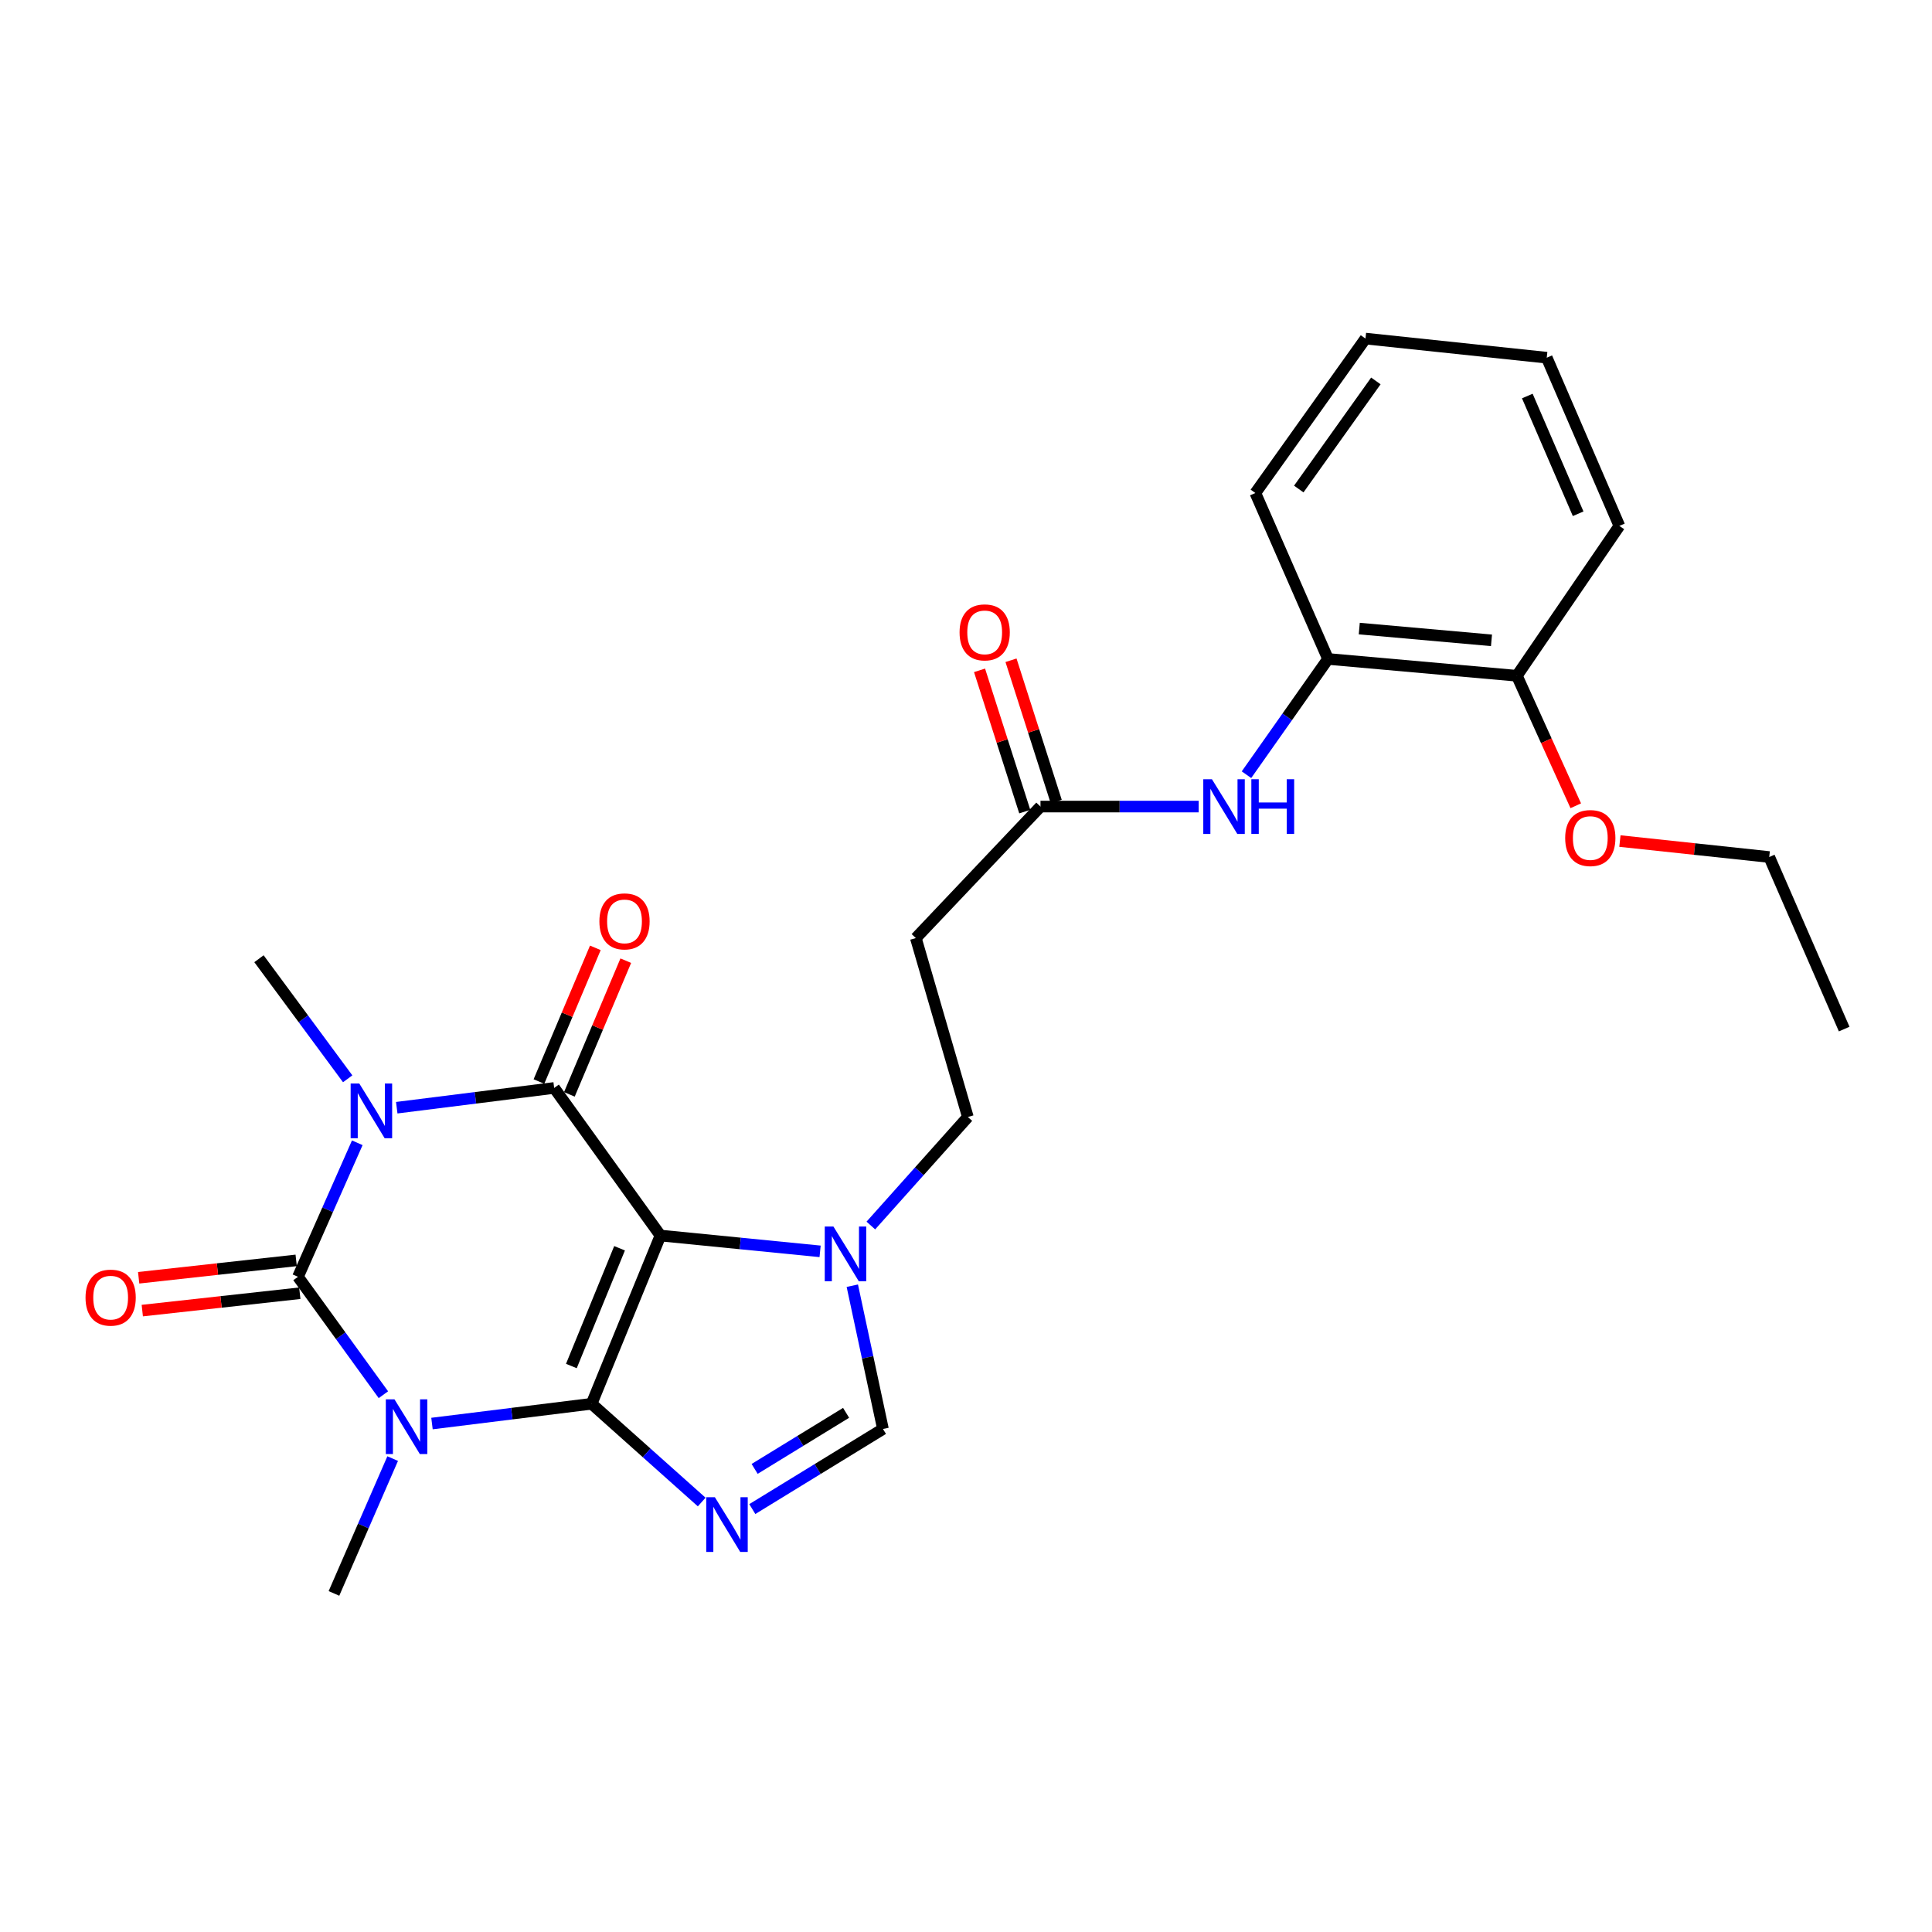<?xml version='1.0' encoding='iso-8859-1'?>
<svg version='1.1' baseProfile='full'
              xmlns='http://www.w3.org/2000/svg'
                      xmlns:rdkit='http://www.rdkit.org/xml'
                      xmlns:xlink='http://www.w3.org/1999/xlink'
                  xml:space='preserve'
width='1000px' height='1000px' viewBox='0 0 1000 1000'>
<!-- END OF HEADER -->
<rect style='opacity:1.0;fill:#FFFFFF;stroke:none' width='1000' height='1000' x='0' y='0'> </rect>
<path class='bond-0' d='M 306.22,726.589 L 341.851,639.512' style='fill:none;fill-rule:evenodd;stroke:#000000;stroke-width:6px;stroke-linecap:butt;stroke-linejoin:miter;stroke-opacity:1' />
<path class='bond-0' d='M 295.74,707.052 L 320.682,646.098' style='fill:none;fill-rule:evenodd;stroke:#000000;stroke-width:6px;stroke-linecap:butt;stroke-linejoin:miter;stroke-opacity:1' />
<path class='bond-1' d='M 306.22,726.589 L 264.908,731.706' style='fill:none;fill-rule:evenodd;stroke:#000000;stroke-width:6px;stroke-linecap:butt;stroke-linejoin:miter;stroke-opacity:1' />
<path class='bond-1' d='M 264.908,731.706 L 223.595,736.824' style='fill:none;fill-rule:evenodd;stroke:#0000FF;stroke-width:6px;stroke-linecap:butt;stroke-linejoin:miter;stroke-opacity:1' />
<path class='bond-5' d='M 306.22,726.589 L 334.709,752.018' style='fill:none;fill-rule:evenodd;stroke:#000000;stroke-width:6px;stroke-linecap:butt;stroke-linejoin:miter;stroke-opacity:1' />
<path class='bond-5' d='M 334.709,752.018 L 363.197,777.448' style='fill:none;fill-rule:evenodd;stroke:#0000FF;stroke-width:6px;stroke-linecap:butt;stroke-linejoin:miter;stroke-opacity:1' />
<path class='bond-4' d='M 341.851,639.512 L 286.833,563.121' style='fill:none;fill-rule:evenodd;stroke:#000000;stroke-width:6px;stroke-linecap:butt;stroke-linejoin:miter;stroke-opacity:1' />
<path class='bond-6' d='M 341.851,639.512 L 383.167,643.605' style='fill:none;fill-rule:evenodd;stroke:#000000;stroke-width:6px;stroke-linecap:butt;stroke-linejoin:miter;stroke-opacity:1' />
<path class='bond-6' d='M 383.167,643.605 L 424.483,647.699' style='fill:none;fill-rule:evenodd;stroke:#0000FF;stroke-width:6px;stroke-linecap:butt;stroke-linejoin:miter;stroke-opacity:1' />
<path class='bond-3' d='M 198.448,721.898 L 176.342,691.387' style='fill:none;fill-rule:evenodd;stroke:#0000FF;stroke-width:6px;stroke-linecap:butt;stroke-linejoin:miter;stroke-opacity:1' />
<path class='bond-3' d='M 176.342,691.387 L 154.236,660.875' style='fill:none;fill-rule:evenodd;stroke:#000000;stroke-width:6px;stroke-linecap:butt;stroke-linejoin:miter;stroke-opacity:1' />
<path class='bond-17' d='M 203.25,754.966 L 188.052,789.859' style='fill:none;fill-rule:evenodd;stroke:#0000FF;stroke-width:6px;stroke-linecap:butt;stroke-linejoin:miter;stroke-opacity:1' />
<path class='bond-17' d='M 188.052,789.859 L 172.854,824.752' style='fill:none;fill-rule:evenodd;stroke:#000000;stroke-width:6px;stroke-linecap:butt;stroke-linejoin:miter;stroke-opacity:1' />
<path class='bond-2' d='M 184.929,591.502 L 169.583,626.189' style='fill:none;fill-rule:evenodd;stroke:#0000FF;stroke-width:6px;stroke-linecap:butt;stroke-linejoin:miter;stroke-opacity:1' />
<path class='bond-2' d='M 169.583,626.189 L 154.236,660.875' style='fill:none;fill-rule:evenodd;stroke:#000000;stroke-width:6px;stroke-linecap:butt;stroke-linejoin:miter;stroke-opacity:1' />
<path class='bond-18' d='M 179.961,558.386 L 157.001,527.312' style='fill:none;fill-rule:evenodd;stroke:#0000FF;stroke-width:6px;stroke-linecap:butt;stroke-linejoin:miter;stroke-opacity:1' />
<path class='bond-18' d='M 157.001,527.312 L 134.042,496.238' style='fill:none;fill-rule:evenodd;stroke:#000000;stroke-width:6px;stroke-linecap:butt;stroke-linejoin:miter;stroke-opacity:1' />
<path class='bond-27' d='M 205.356,573.347 L 246.094,568.234' style='fill:none;fill-rule:evenodd;stroke:#0000FF;stroke-width:6px;stroke-linecap:butt;stroke-linejoin:miter;stroke-opacity:1' />
<path class='bond-27' d='M 246.094,568.234 L 286.833,563.121' style='fill:none;fill-rule:evenodd;stroke:#000000;stroke-width:6px;stroke-linecap:butt;stroke-linejoin:miter;stroke-opacity:1' />
<path class='bond-10' d='M 153.299,652.377 L 112.536,656.874' style='fill:none;fill-rule:evenodd;stroke:#000000;stroke-width:6px;stroke-linecap:butt;stroke-linejoin:miter;stroke-opacity:1' />
<path class='bond-10' d='M 112.536,656.874 L 71.772,661.37' style='fill:none;fill-rule:evenodd;stroke:#FF0000;stroke-width:6px;stroke-linecap:butt;stroke-linejoin:miter;stroke-opacity:1' />
<path class='bond-10' d='M 155.174,669.372 L 114.41,673.869' style='fill:none;fill-rule:evenodd;stroke:#000000;stroke-width:6px;stroke-linecap:butt;stroke-linejoin:miter;stroke-opacity:1' />
<path class='bond-10' d='M 114.41,673.869 L 73.647,678.365' style='fill:none;fill-rule:evenodd;stroke:#FF0000;stroke-width:6px;stroke-linecap:butt;stroke-linejoin:miter;stroke-opacity:1' />
<path class='bond-11' d='M 294.71,566.444 L 309.307,531.846' style='fill:none;fill-rule:evenodd;stroke:#000000;stroke-width:6px;stroke-linecap:butt;stroke-linejoin:miter;stroke-opacity:1' />
<path class='bond-11' d='M 309.307,531.846 L 323.904,497.247' style='fill:none;fill-rule:evenodd;stroke:#FF0000;stroke-width:6px;stroke-linecap:butt;stroke-linejoin:miter;stroke-opacity:1' />
<path class='bond-11' d='M 278.956,559.798 L 293.553,525.199' style='fill:none;fill-rule:evenodd;stroke:#000000;stroke-width:6px;stroke-linecap:butt;stroke-linejoin:miter;stroke-opacity:1' />
<path class='bond-11' d='M 293.553,525.199 L 308.151,490.601' style='fill:none;fill-rule:evenodd;stroke:#FF0000;stroke-width:6px;stroke-linecap:butt;stroke-linejoin:miter;stroke-opacity:1' />
<path class='bond-7' d='M 389.392,781.095 L 423.205,760.368' style='fill:none;fill-rule:evenodd;stroke:#0000FF;stroke-width:6px;stroke-linecap:butt;stroke-linejoin:miter;stroke-opacity:1' />
<path class='bond-7' d='M 423.205,760.368 L 457.017,739.641' style='fill:none;fill-rule:evenodd;stroke:#000000;stroke-width:6px;stroke-linecap:butt;stroke-linejoin:miter;stroke-opacity:1' />
<path class='bond-7' d='M 390.6,760.3 L 414.268,745.791' style='fill:none;fill-rule:evenodd;stroke:#0000FF;stroke-width:6px;stroke-linecap:butt;stroke-linejoin:miter;stroke-opacity:1' />
<path class='bond-7' d='M 414.268,745.791 L 437.937,731.282' style='fill:none;fill-rule:evenodd;stroke:#000000;stroke-width:6px;stroke-linecap:butt;stroke-linejoin:miter;stroke-opacity:1' />
<path class='bond-14' d='M 450.745,634.33 L 475.852,606.244' style='fill:none;fill-rule:evenodd;stroke:#0000FF;stroke-width:6px;stroke-linecap:butt;stroke-linejoin:miter;stroke-opacity:1' />
<path class='bond-14' d='M 475.852,606.244 L 500.959,578.158' style='fill:none;fill-rule:evenodd;stroke:#000000;stroke-width:6px;stroke-linecap:butt;stroke-linejoin:miter;stroke-opacity:1' />
<path class='bond-26' d='M 441.154,665.478 L 449.085,702.559' style='fill:none;fill-rule:evenodd;stroke:#0000FF;stroke-width:6px;stroke-linecap:butt;stroke-linejoin:miter;stroke-opacity:1' />
<path class='bond-26' d='M 449.085,702.559 L 457.017,739.641' style='fill:none;fill-rule:evenodd;stroke:#000000;stroke-width:6px;stroke-linecap:butt;stroke-linejoin:miter;stroke-opacity:1' />
<path class='bond-8' d='M 620.441,417.482 L 579.498,417.482' style='fill:none;fill-rule:evenodd;stroke:#0000FF;stroke-width:6px;stroke-linecap:butt;stroke-linejoin:miter;stroke-opacity:1' />
<path class='bond-8' d='M 579.498,417.482 L 538.556,417.482' style='fill:none;fill-rule:evenodd;stroke:#000000;stroke-width:6px;stroke-linecap:butt;stroke-linejoin:miter;stroke-opacity:1' />
<path class='bond-13' d='M 645.175,400.986 L 666.276,371.029' style='fill:none;fill-rule:evenodd;stroke:#0000FF;stroke-width:6px;stroke-linecap:butt;stroke-linejoin:miter;stroke-opacity:1' />
<path class='bond-13' d='M 666.276,371.029 L 687.377,341.072' style='fill:none;fill-rule:evenodd;stroke:#000000;stroke-width:6px;stroke-linecap:butt;stroke-linejoin:miter;stroke-opacity:1' />
<path class='bond-9' d='M 538.556,417.482 L 474.039,485.543' style='fill:none;fill-rule:evenodd;stroke:#000000;stroke-width:6px;stroke-linecap:butt;stroke-linejoin:miter;stroke-opacity:1' />
<path class='bond-16' d='M 546.698,414.876 L 534.996,378.316' style='fill:none;fill-rule:evenodd;stroke:#000000;stroke-width:6px;stroke-linecap:butt;stroke-linejoin:miter;stroke-opacity:1' />
<path class='bond-16' d='M 534.996,378.316 L 523.294,341.755' style='fill:none;fill-rule:evenodd;stroke:#FF0000;stroke-width:6px;stroke-linecap:butt;stroke-linejoin:miter;stroke-opacity:1' />
<path class='bond-16' d='M 530.414,420.088 L 518.712,383.528' style='fill:none;fill-rule:evenodd;stroke:#000000;stroke-width:6px;stroke-linecap:butt;stroke-linejoin:miter;stroke-opacity:1' />
<path class='bond-16' d='M 518.712,383.528 L 507.01,346.967' style='fill:none;fill-rule:evenodd;stroke:#FF0000;stroke-width:6px;stroke-linecap:butt;stroke-linejoin:miter;stroke-opacity:1' />
<path class='bond-12' d='M 474.039,485.543 L 500.959,578.158' style='fill:none;fill-rule:evenodd;stroke:#000000;stroke-width:6px;stroke-linecap:butt;stroke-linejoin:miter;stroke-opacity:1' />
<path class='bond-15' d='M 687.377,341.072 L 785.14,349.773' style='fill:none;fill-rule:evenodd;stroke:#000000;stroke-width:6px;stroke-linecap:butt;stroke-linejoin:miter;stroke-opacity:1' />
<path class='bond-15' d='M 703.557,325.347 L 771.992,331.437' style='fill:none;fill-rule:evenodd;stroke:#000000;stroke-width:6px;stroke-linecap:butt;stroke-linejoin:miter;stroke-opacity:1' />
<path class='bond-20' d='M 687.377,341.072 L 649.77,255.183' style='fill:none;fill-rule:evenodd;stroke:#000000;stroke-width:6px;stroke-linecap:butt;stroke-linejoin:miter;stroke-opacity:1' />
<path class='bond-19' d='M 785.14,349.773 L 800.375,383.419' style='fill:none;fill-rule:evenodd;stroke:#000000;stroke-width:6px;stroke-linecap:butt;stroke-linejoin:miter;stroke-opacity:1' />
<path class='bond-19' d='M 800.375,383.419 L 815.61,417.065' style='fill:none;fill-rule:evenodd;stroke:#FF0000;stroke-width:6px;stroke-linecap:butt;stroke-linejoin:miter;stroke-opacity:1' />
<path class='bond-21' d='M 785.14,349.773 L 838.183,272.205' style='fill:none;fill-rule:evenodd;stroke:#000000;stroke-width:6px;stroke-linecap:butt;stroke-linejoin:miter;stroke-opacity:1' />
<path class='bond-22' d='M 838.465,435.327 L 877.108,439.461' style='fill:none;fill-rule:evenodd;stroke:#FF0000;stroke-width:6px;stroke-linecap:butt;stroke-linejoin:miter;stroke-opacity:1' />
<path class='bond-22' d='M 877.108,439.461 L 915.752,443.595' style='fill:none;fill-rule:evenodd;stroke:#000000;stroke-width:6px;stroke-linecap:butt;stroke-linejoin:miter;stroke-opacity:1' />
<path class='bond-24' d='M 649.77,255.183 L 706.774,175.248' style='fill:none;fill-rule:evenodd;stroke:#000000;stroke-width:6px;stroke-linecap:butt;stroke-linejoin:miter;stroke-opacity:1' />
<path class='bond-24' d='M 672.242,253.12 L 712.144,197.166' style='fill:none;fill-rule:evenodd;stroke:#000000;stroke-width:6px;stroke-linecap:butt;stroke-linejoin:miter;stroke-opacity:1' />
<path class='bond-28' d='M 838.183,272.205 L 800.595,185.146' style='fill:none;fill-rule:evenodd;stroke:#000000;stroke-width:6px;stroke-linecap:butt;stroke-linejoin:miter;stroke-opacity:1' />
<path class='bond-28' d='M 816.847,265.923 L 790.536,204.983' style='fill:none;fill-rule:evenodd;stroke:#000000;stroke-width:6px;stroke-linecap:butt;stroke-linejoin:miter;stroke-opacity:1' />
<path class='bond-23' d='M 915.752,443.595 L 954.545,532.648' style='fill:none;fill-rule:evenodd;stroke:#000000;stroke-width:6px;stroke-linecap:butt;stroke-linejoin:miter;stroke-opacity:1' />
<path class='bond-25' d='M 706.774,175.248 L 800.595,185.146' style='fill:none;fill-rule:evenodd;stroke:#000000;stroke-width:6px;stroke-linecap:butt;stroke-linejoin:miter;stroke-opacity:1' />
<path  class='atom-2' d='M 204.182 724.293
L 213.462 739.293
Q 214.382 740.773, 215.862 743.453
Q 217.342 746.133, 217.422 746.293
L 217.422 724.293
L 221.182 724.293
L 221.182 752.613
L 217.302 752.613
L 207.342 736.213
Q 206.182 734.293, 204.942 732.093
Q 203.742 729.893, 203.382 729.213
L 203.382 752.613
L 199.702 752.613
L 199.702 724.293
L 204.182 724.293
' fill='#0000FF'/>
<path  class='atom-3' d='M 185.972 560.835
L 195.252 575.835
Q 196.172 577.315, 197.652 579.995
Q 199.132 582.675, 199.212 582.835
L 199.212 560.835
L 202.972 560.835
L 202.972 589.155
L 199.092 589.155
L 189.132 572.755
Q 187.972 570.835, 186.732 568.635
Q 185.532 566.435, 185.172 565.755
L 185.172 589.155
L 181.492 589.155
L 181.492 560.835
L 185.972 560.835
' fill='#0000FF'/>
<path  class='atom-6' d='M 370.025 774.97
L 379.305 789.97
Q 380.225 791.45, 381.705 794.13
Q 383.185 796.81, 383.265 796.97
L 383.265 774.97
L 387.025 774.97
L 387.025 803.29
L 383.145 803.29
L 373.185 786.89
Q 372.025 784.97, 370.785 782.77
Q 369.585 780.57, 369.225 779.89
L 369.225 803.29
L 365.545 803.29
L 365.545 774.97
L 370.025 774.97
' fill='#0000FF'/>
<path  class='atom-7' d='M 431.369 634.841
L 440.649 649.841
Q 441.569 651.321, 443.049 654.001
Q 444.529 656.681, 444.609 656.841
L 444.609 634.841
L 448.369 634.841
L 448.369 663.161
L 444.489 663.161
L 434.529 646.761
Q 433.369 644.841, 432.129 642.641
Q 430.929 640.441, 430.569 639.761
L 430.569 663.161
L 426.889 663.161
L 426.889 634.841
L 431.369 634.841
' fill='#0000FF'/>
<path  class='atom-9' d='M 627.296 403.322
L 636.576 418.322
Q 637.496 419.802, 638.976 422.482
Q 640.456 425.162, 640.536 425.322
L 640.536 403.322
L 644.296 403.322
L 644.296 431.642
L 640.416 431.642
L 630.456 415.242
Q 629.296 413.322, 628.056 411.122
Q 626.856 408.922, 626.496 408.242
L 626.496 431.642
L 622.816 431.642
L 622.816 403.322
L 627.296 403.322
' fill='#0000FF'/>
<path  class='atom-9' d='M 647.696 403.322
L 651.536 403.322
L 651.536 415.362
L 666.016 415.362
L 666.016 403.322
L 669.856 403.322
L 669.856 431.642
L 666.016 431.642
L 666.016 418.562
L 651.536 418.562
L 651.536 431.642
L 647.696 431.642
L 647.696 403.322
' fill='#0000FF'/>
<path  class='atom-11' d='M 44.271 671.651
Q 44.271 664.851, 47.631 661.051
Q 50.991 657.251, 57.271 657.251
Q 63.551 657.251, 66.911 661.051
Q 70.271 664.851, 70.271 671.651
Q 70.271 678.531, 66.871 682.451
Q 63.471 686.331, 57.271 686.331
Q 51.031 686.331, 47.631 682.451
Q 44.271 678.571, 44.271 671.651
M 57.271 683.131
Q 61.591 683.131, 63.911 680.251
Q 66.271 677.331, 66.271 671.651
Q 66.271 666.091, 63.911 663.291
Q 61.591 660.451, 57.271 660.451
Q 52.951 660.451, 50.591 663.251
Q 48.271 666.051, 48.271 671.651
Q 48.271 677.371, 50.591 680.251
Q 52.951 683.131, 57.271 683.131
' fill='#FF0000'/>
<path  class='atom-12' d='M 310.243 476.902
Q 310.243 470.102, 313.603 466.302
Q 316.963 462.502, 323.243 462.502
Q 329.523 462.502, 332.883 466.302
Q 336.243 470.102, 336.243 476.902
Q 336.243 483.782, 332.843 487.702
Q 329.443 491.582, 323.243 491.582
Q 317.003 491.582, 313.603 487.702
Q 310.243 483.822, 310.243 476.902
M 323.243 488.382
Q 327.563 488.382, 329.883 485.502
Q 332.243 482.582, 332.243 476.902
Q 332.243 471.342, 329.883 468.542
Q 327.563 465.702, 323.243 465.702
Q 318.923 465.702, 316.563 468.502
Q 314.243 471.302, 314.243 476.902
Q 314.243 482.622, 316.563 485.502
Q 318.923 488.382, 323.243 488.382
' fill='#FF0000'/>
<path  class='atom-17' d='M 496.67 327.312
Q 496.67 320.512, 500.03 316.712
Q 503.39 312.912, 509.67 312.912
Q 515.95 312.912, 519.31 316.712
Q 522.67 320.512, 522.67 327.312
Q 522.67 334.192, 519.27 338.112
Q 515.87 341.992, 509.67 341.992
Q 503.43 341.992, 500.03 338.112
Q 496.67 334.232, 496.67 327.312
M 509.67 338.792
Q 513.99 338.792, 516.31 335.912
Q 518.67 332.992, 518.67 327.312
Q 518.67 321.752, 516.31 318.952
Q 513.99 316.112, 509.67 316.112
Q 505.35 316.112, 502.99 318.912
Q 500.67 321.712, 500.67 327.312
Q 500.67 333.032, 502.99 335.912
Q 505.35 338.792, 509.67 338.792
' fill='#FF0000'/>
<path  class='atom-20' d='M 810.136 433.768
Q 810.136 426.968, 813.496 423.168
Q 816.856 419.368, 823.136 419.368
Q 829.416 419.368, 832.776 423.168
Q 836.136 426.968, 836.136 433.768
Q 836.136 440.648, 832.736 444.568
Q 829.336 448.448, 823.136 448.448
Q 816.896 448.448, 813.496 444.568
Q 810.136 440.688, 810.136 433.768
M 823.136 445.248
Q 827.456 445.248, 829.776 442.368
Q 832.136 439.448, 832.136 433.768
Q 832.136 428.208, 829.776 425.408
Q 827.456 422.568, 823.136 422.568
Q 818.816 422.568, 816.456 425.368
Q 814.136 428.168, 814.136 433.768
Q 814.136 439.488, 816.456 442.368
Q 818.816 445.248, 823.136 445.248
' fill='#FF0000'/>
</svg>
